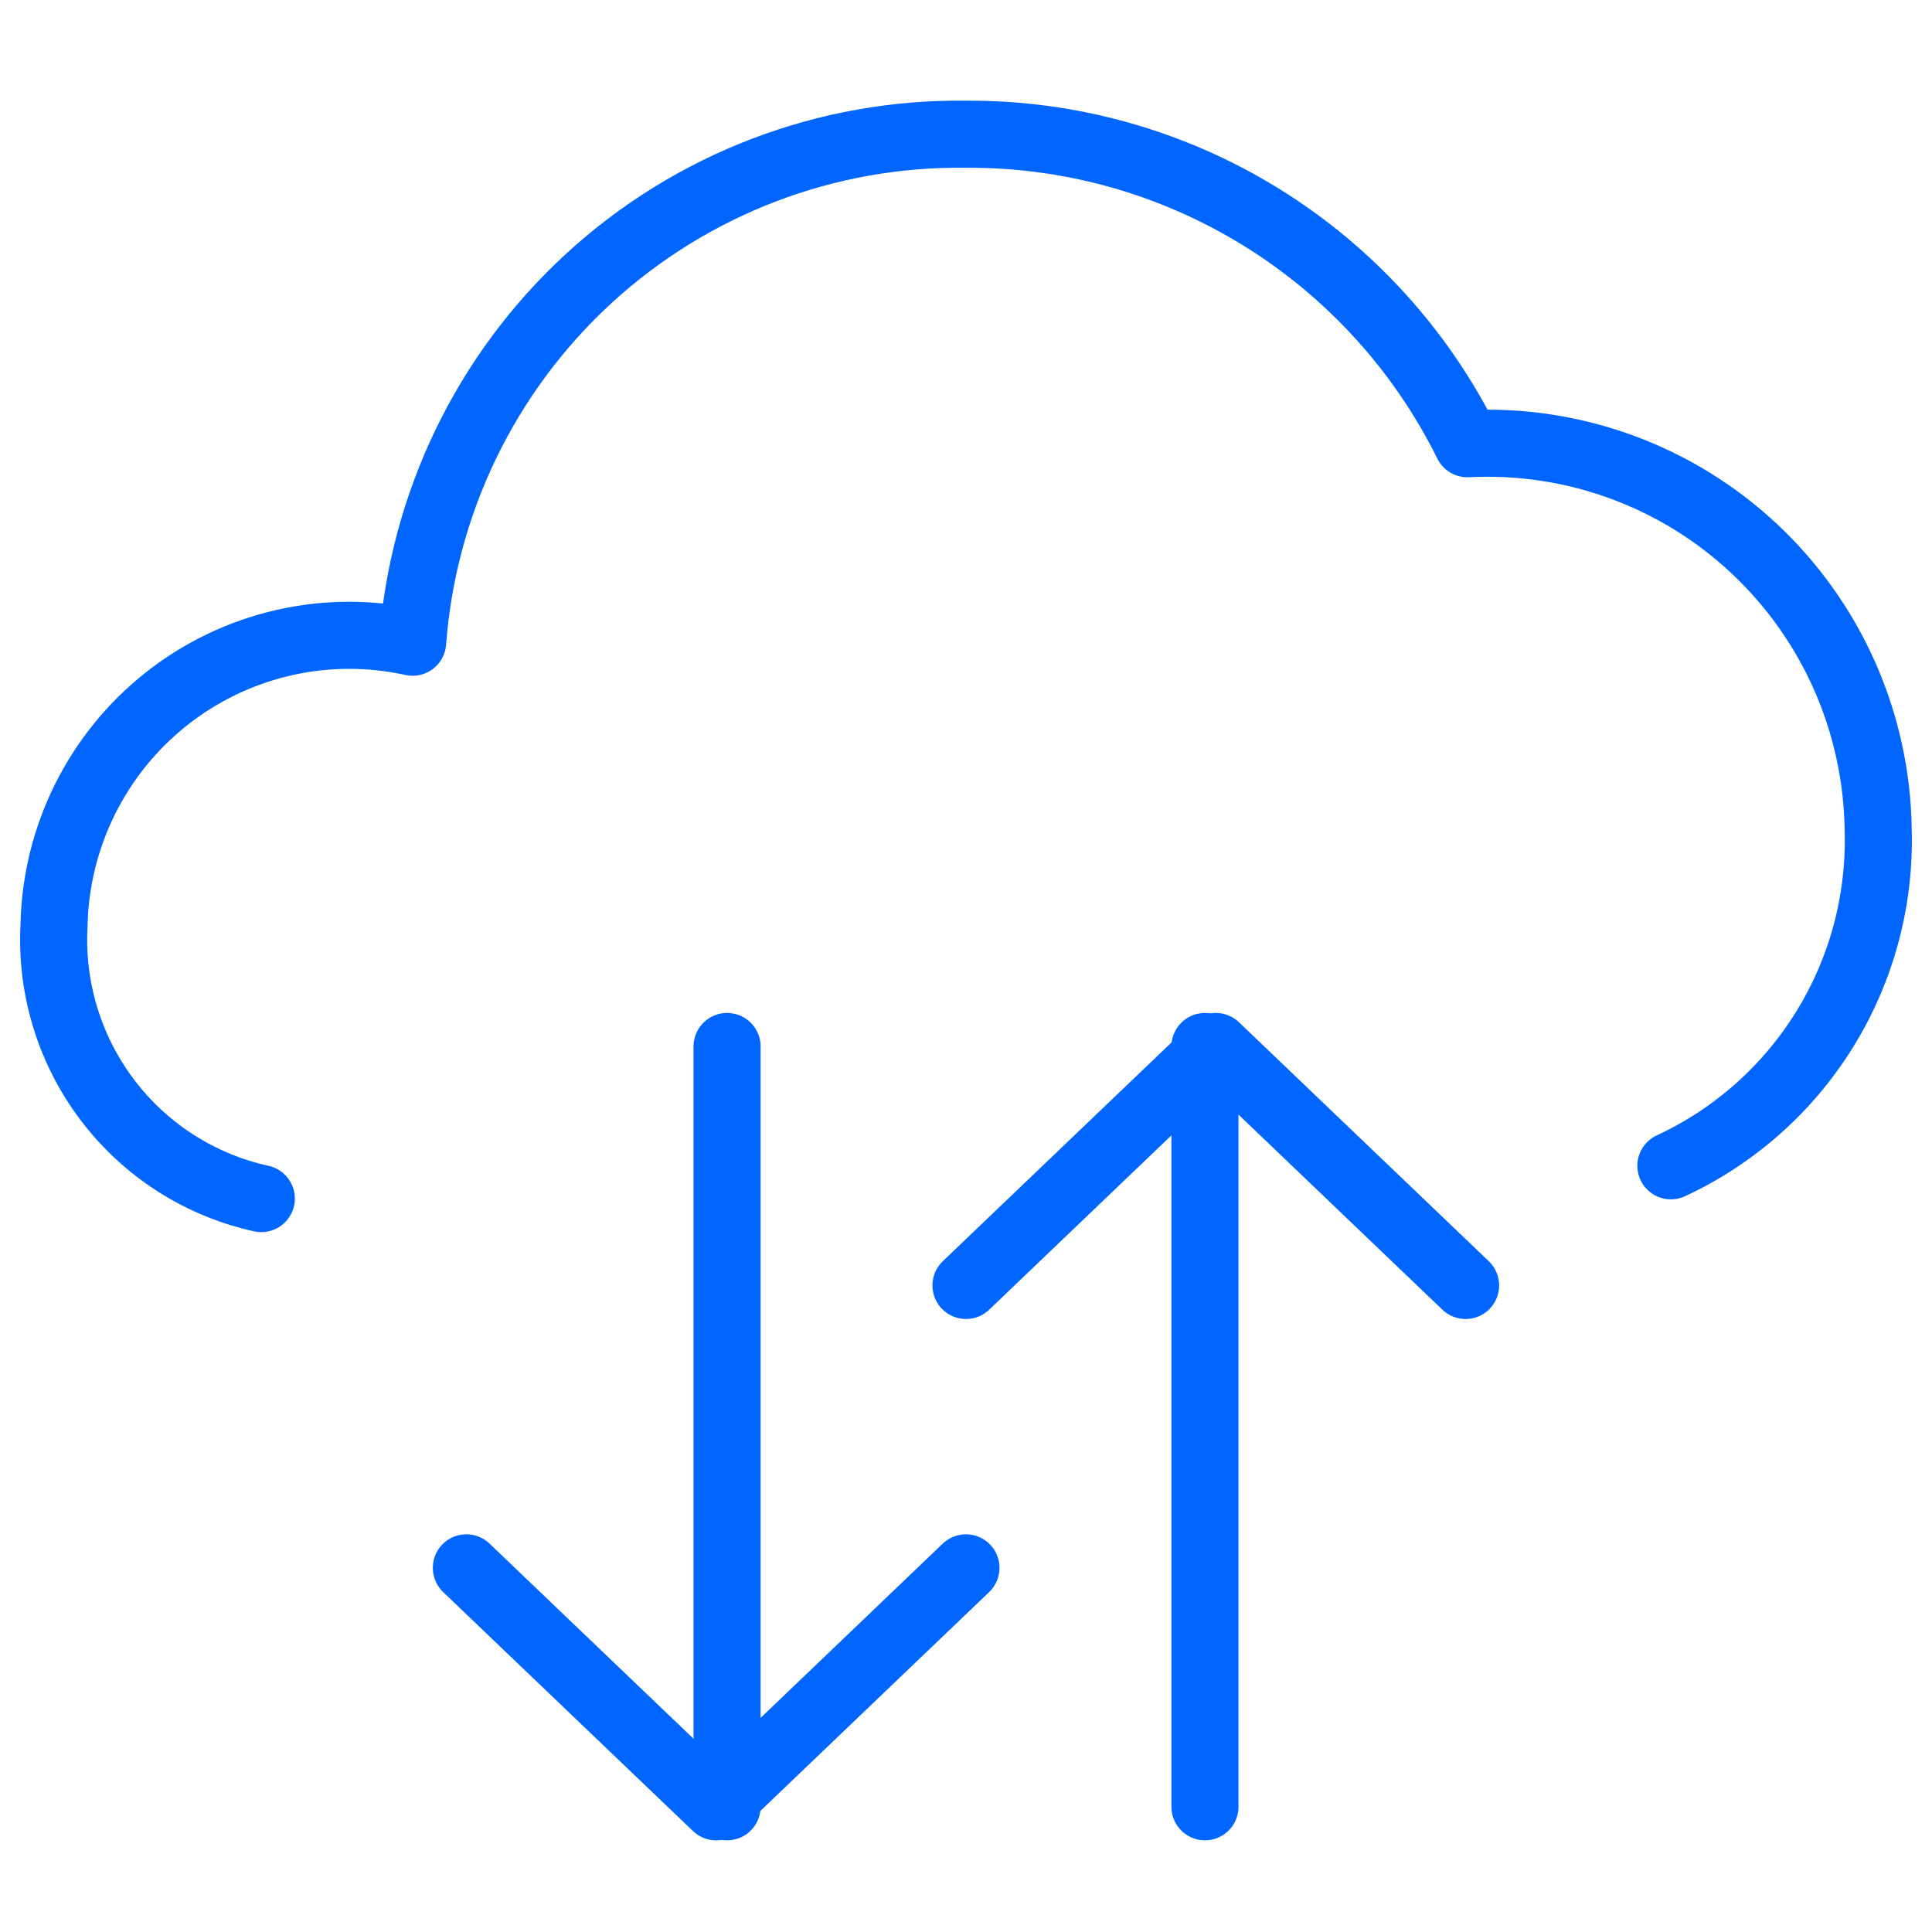 <svg fill="none" height="72" viewBox="0 0 72 72" width="72" xmlns="http://www.w3.org/2000/svg"><g stroke="#06f" stroke-linecap="round" stroke-linejoin="round" stroke-width="2.5"><path d="m62.269 43.446c2.373-1.1 4.371-2.877 5.745-5.108 1.374-2.231 2.062-4.818 1.98-7.439-.029-1.962-.452-3.898-1.244-5.693s-1.937-3.41-3.366-4.751c-1.429-1.341-3.113-2.379-4.951-3.052-1.838-.673-3.793-.968-5.747-.867-1.726-3.483-4.391-6.411-7.694-8.45-3.303-2.039-7.11-3.108-10.988-3.084-5.195-.07-10.22 1.85-14.053 5.367-3.832 3.518-6.183 8.368-6.573 13.564-1.59-.35-3.237-.343-4.824.022-1.586.365-3.072 1.079-4.351 2.089-1.278 1.01-2.317 2.293-3.042 3.755-.725 1.462-1.117 3.066-1.148 4.698-.124 2.339.584 4.645 1.999 6.508 1.415 1.863 3.444 3.161 5.726 3.662"/><path d="m17.38 58.429 9.309 8.905 9.309-8.905"/><path d="m27.096 67.333v-28.333"/><path d="m36 47.905 9.309-8.905 9.309 8.905"/><path d="m44.905 39v28.333"/></g></svg>